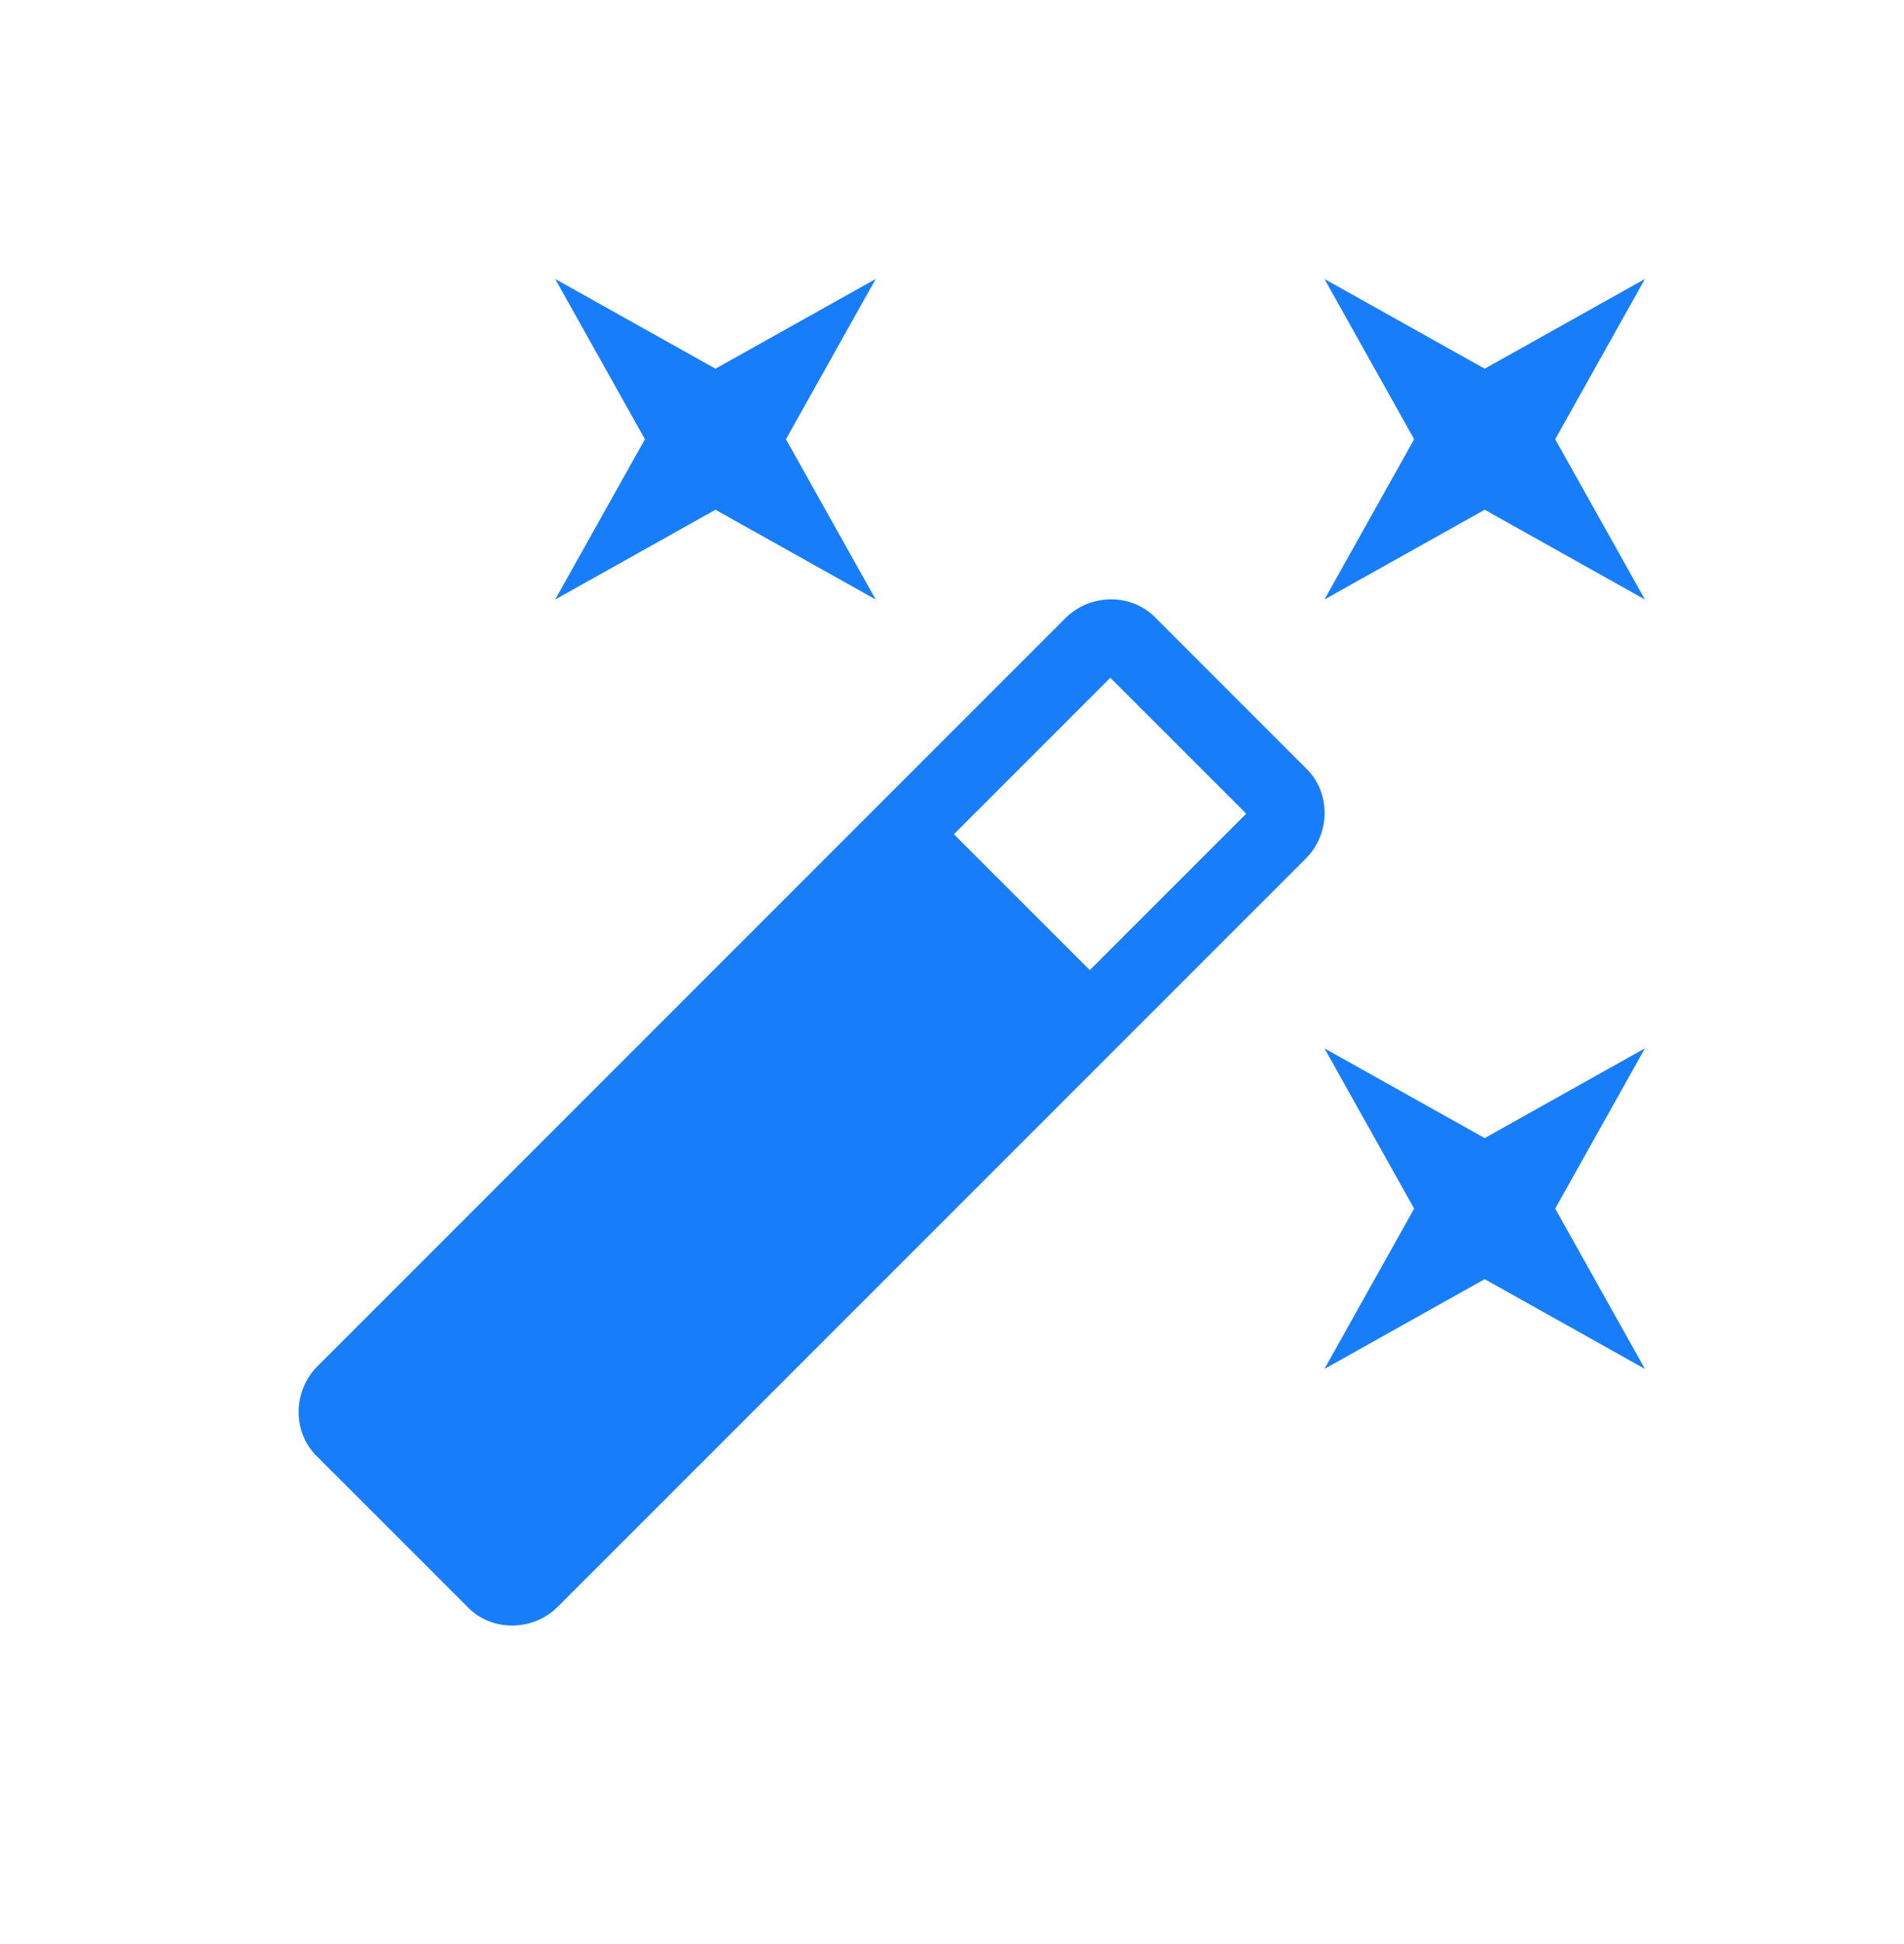<svg width="48" height="49" viewBox="0 0 48 49" fill="none" xmlns="http://www.w3.org/2000/svg">
<path d="M18.037 12.848L13.996 15.111L16.259 11.071L13.996 7.031L18.037 9.293L22.077 7.031L19.814 11.071L22.077 15.111L18.037 12.848ZM37.429 28.686L41.469 26.423L39.207 30.463L41.469 34.504L37.429 32.241L33.389 34.504L35.651 30.463L33.389 26.423L37.429 28.686ZM41.469 7.031L39.207 11.071L41.469 15.111L37.429 12.848L33.389 15.111L35.651 11.071L33.389 7.031L37.429 9.293L41.469 7.031ZM27.474 24.452L31.418 20.509L27.991 17.083L24.048 21.026L27.474 24.452ZM29.139 15.58L32.92 19.361C33.551 19.959 33.551 21.009 32.92 21.64L14.061 40.499C13.431 41.129 12.38 41.129 11.783 40.499L8.001 36.718C7.371 36.12 7.371 35.069 8.001 34.439L26.86 15.58C27.491 14.949 28.541 14.949 29.139 15.58Z" fill="#187DF9"/>
</svg>
